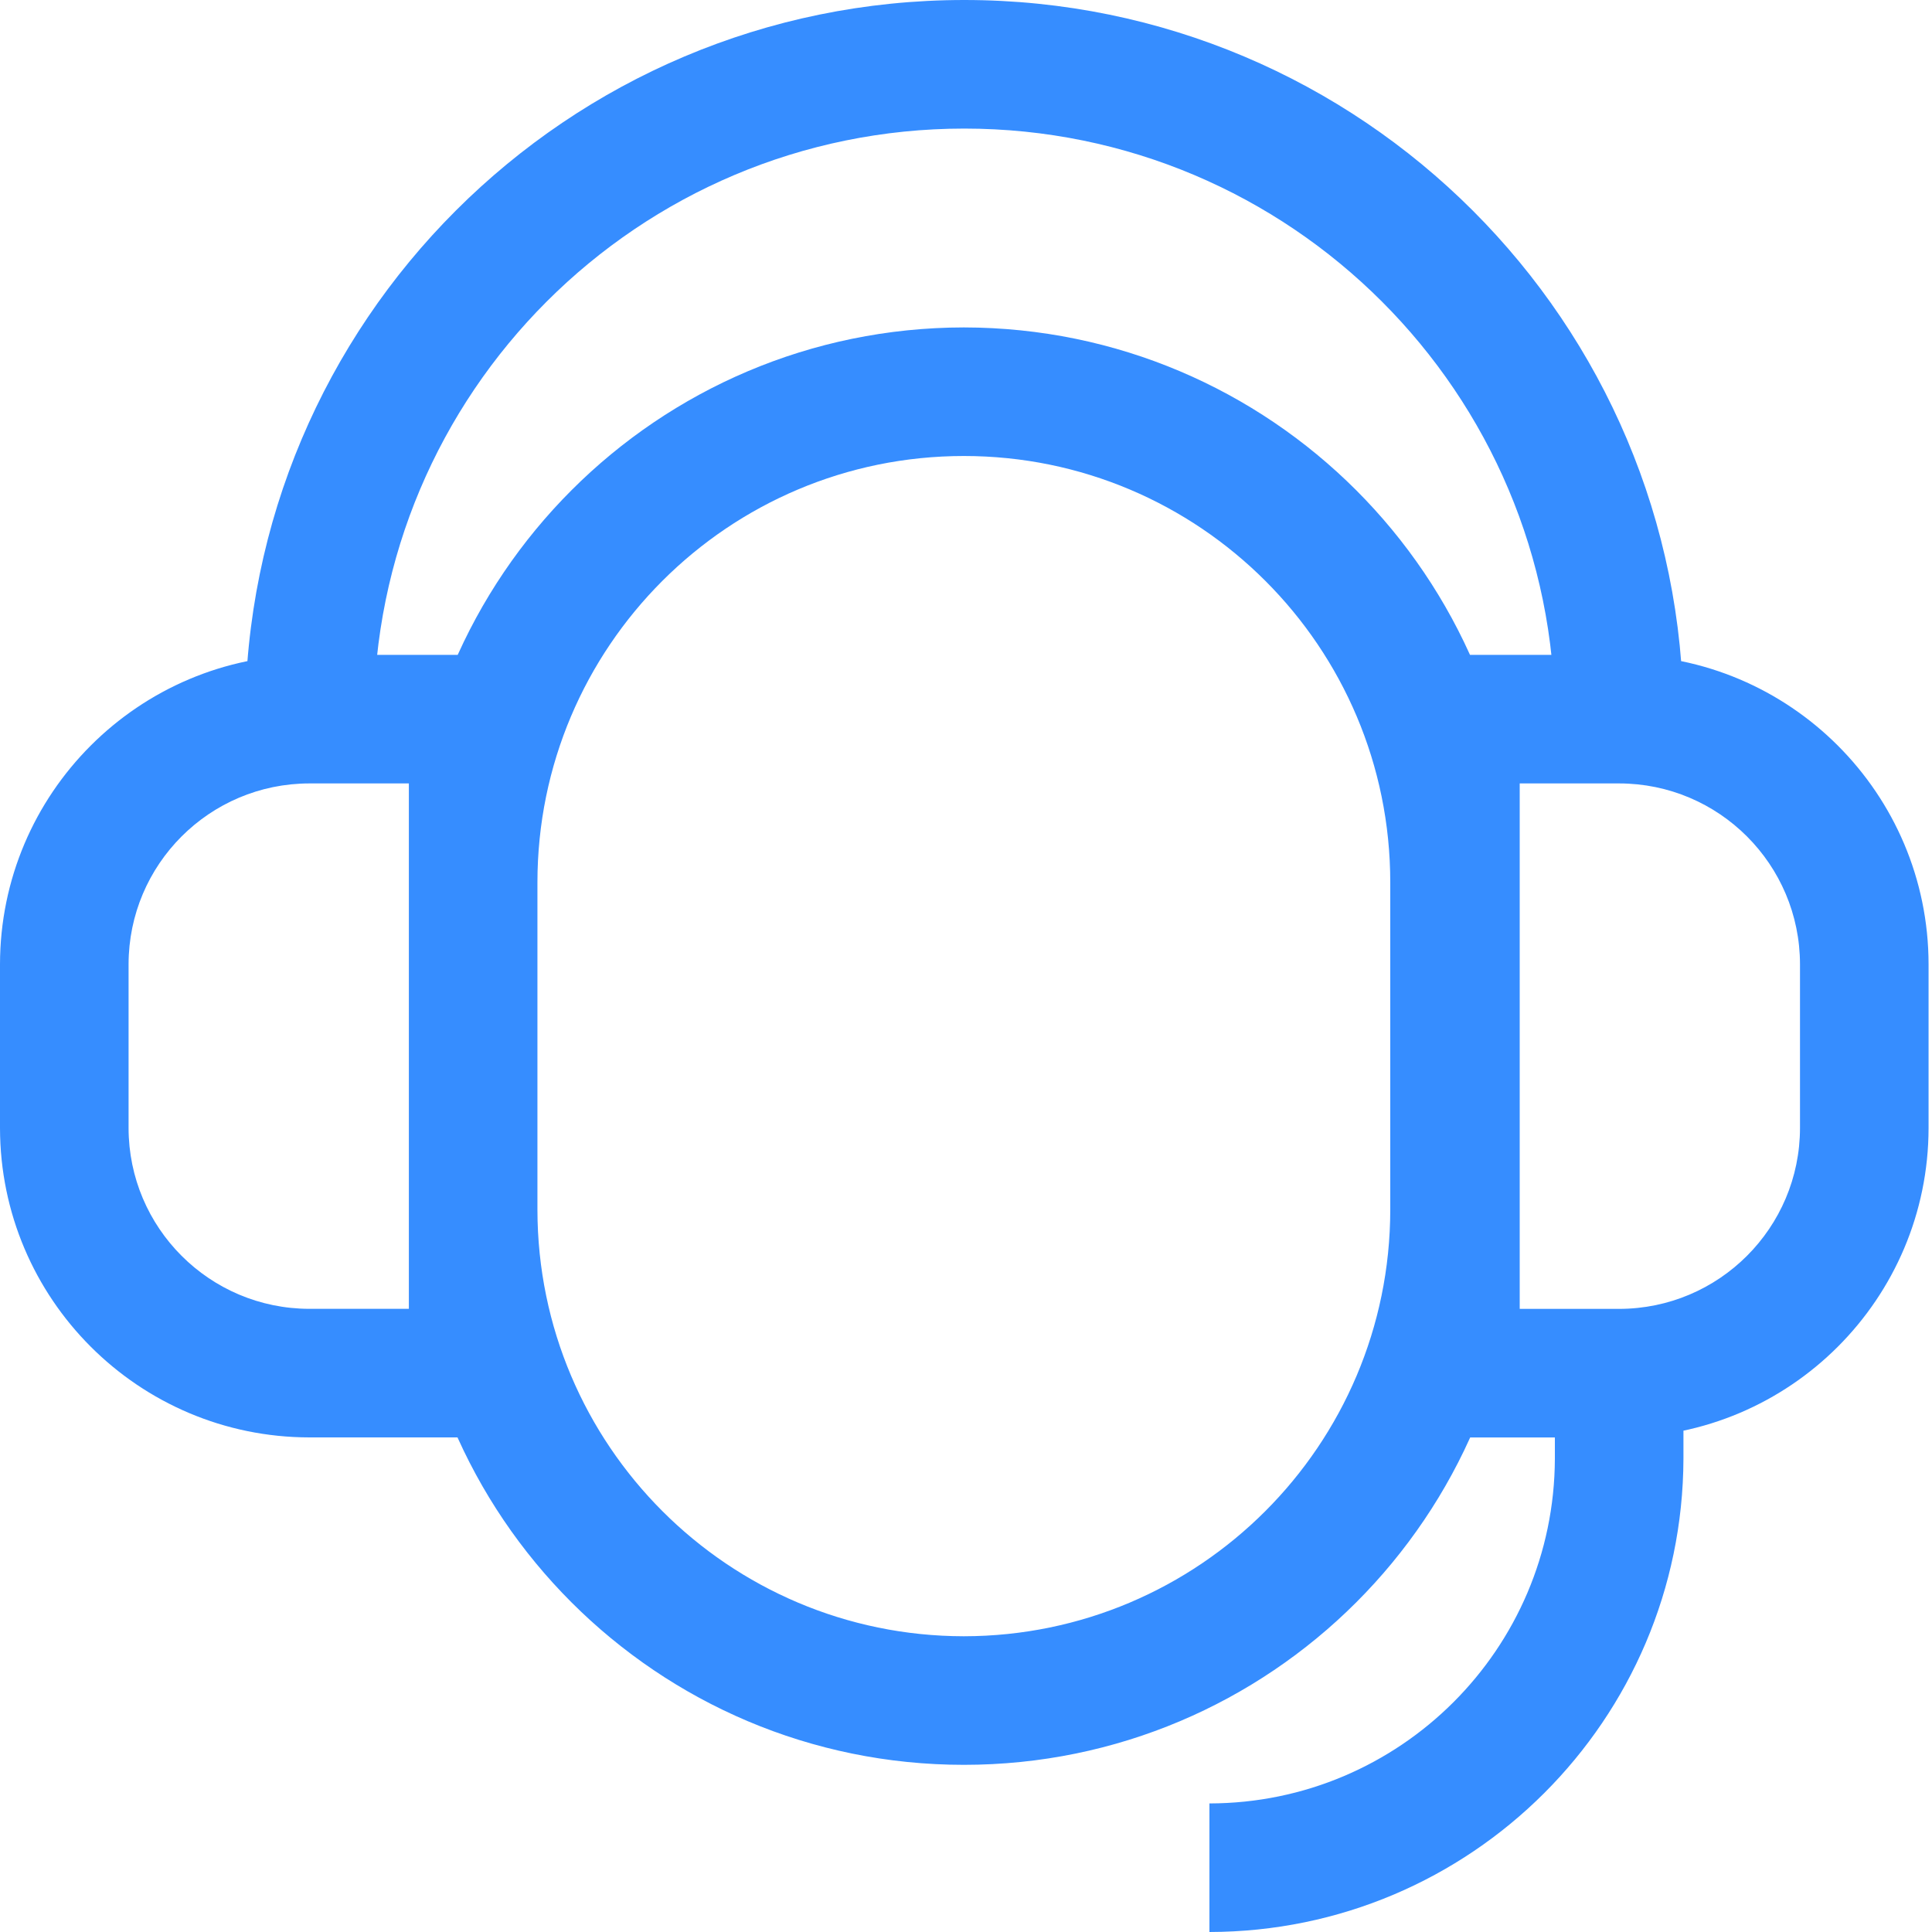 <?xml version="1.0" encoding="UTF-8"?> <svg xmlns="http://www.w3.org/2000/svg" width="40" height="40" viewBox="0 0 40 40" fill="none"><path d="M19.956 6.779C26.299 6.786 31.439 11.926 31.446 18.269V25.049C31.446 31.395 26.302 36.539 19.956 36.539C13.61 36.539 8.465 31.395 8.465 25.049V18.27C8.472 11.926 13.612 6.786 19.955 6.779H19.956L19.956 6.779ZM19.956 33.877C24.829 33.871 28.778 29.922 28.784 25.049V18.27C28.784 13.394 24.832 9.441 19.956 9.441C15.08 9.441 11.127 13.394 11.127 18.27V25.049C11.133 29.922 15.082 33.871 19.955 33.877H19.956V33.877ZM28.802 13.558H33.523C37.059 13.562 39.925 16.428 39.929 19.964V23.354C39.925 26.891 37.059 29.756 33.523 29.761H28.802V13.558ZM33.523 27.099C35.59 27.096 37.265 25.421 37.267 23.354V19.965C37.265 17.897 35.59 16.222 33.523 16.22H31.464V27.099L33.523 27.099ZM11.127 29.76H6.406C2.87 29.756 0.004 26.891 0 23.354V19.965C0.004 16.428 2.87 13.562 6.406 13.558H11.127V29.76ZM6.406 16.22C4.339 16.222 2.664 17.897 2.662 19.964V23.354C2.664 25.421 4.339 27.096 6.406 27.098H8.465V16.22H6.406ZM34.854 14.889H32.192C32.192 8.136 26.717 2.662 19.965 2.662C13.212 2.662 7.737 8.136 7.737 14.889H5.075C5.075 6.666 11.742 0 19.965 0C28.188 0 34.854 6.666 34.854 14.889ZM25.04 40V37.338C28.982 37.332 32.178 34.142 32.192 30.202V28.426H34.854V30.201C34.836 35.611 30.451 39.991 25.041 40L25.04 40Z" fill="#368DFF"></path></svg> 